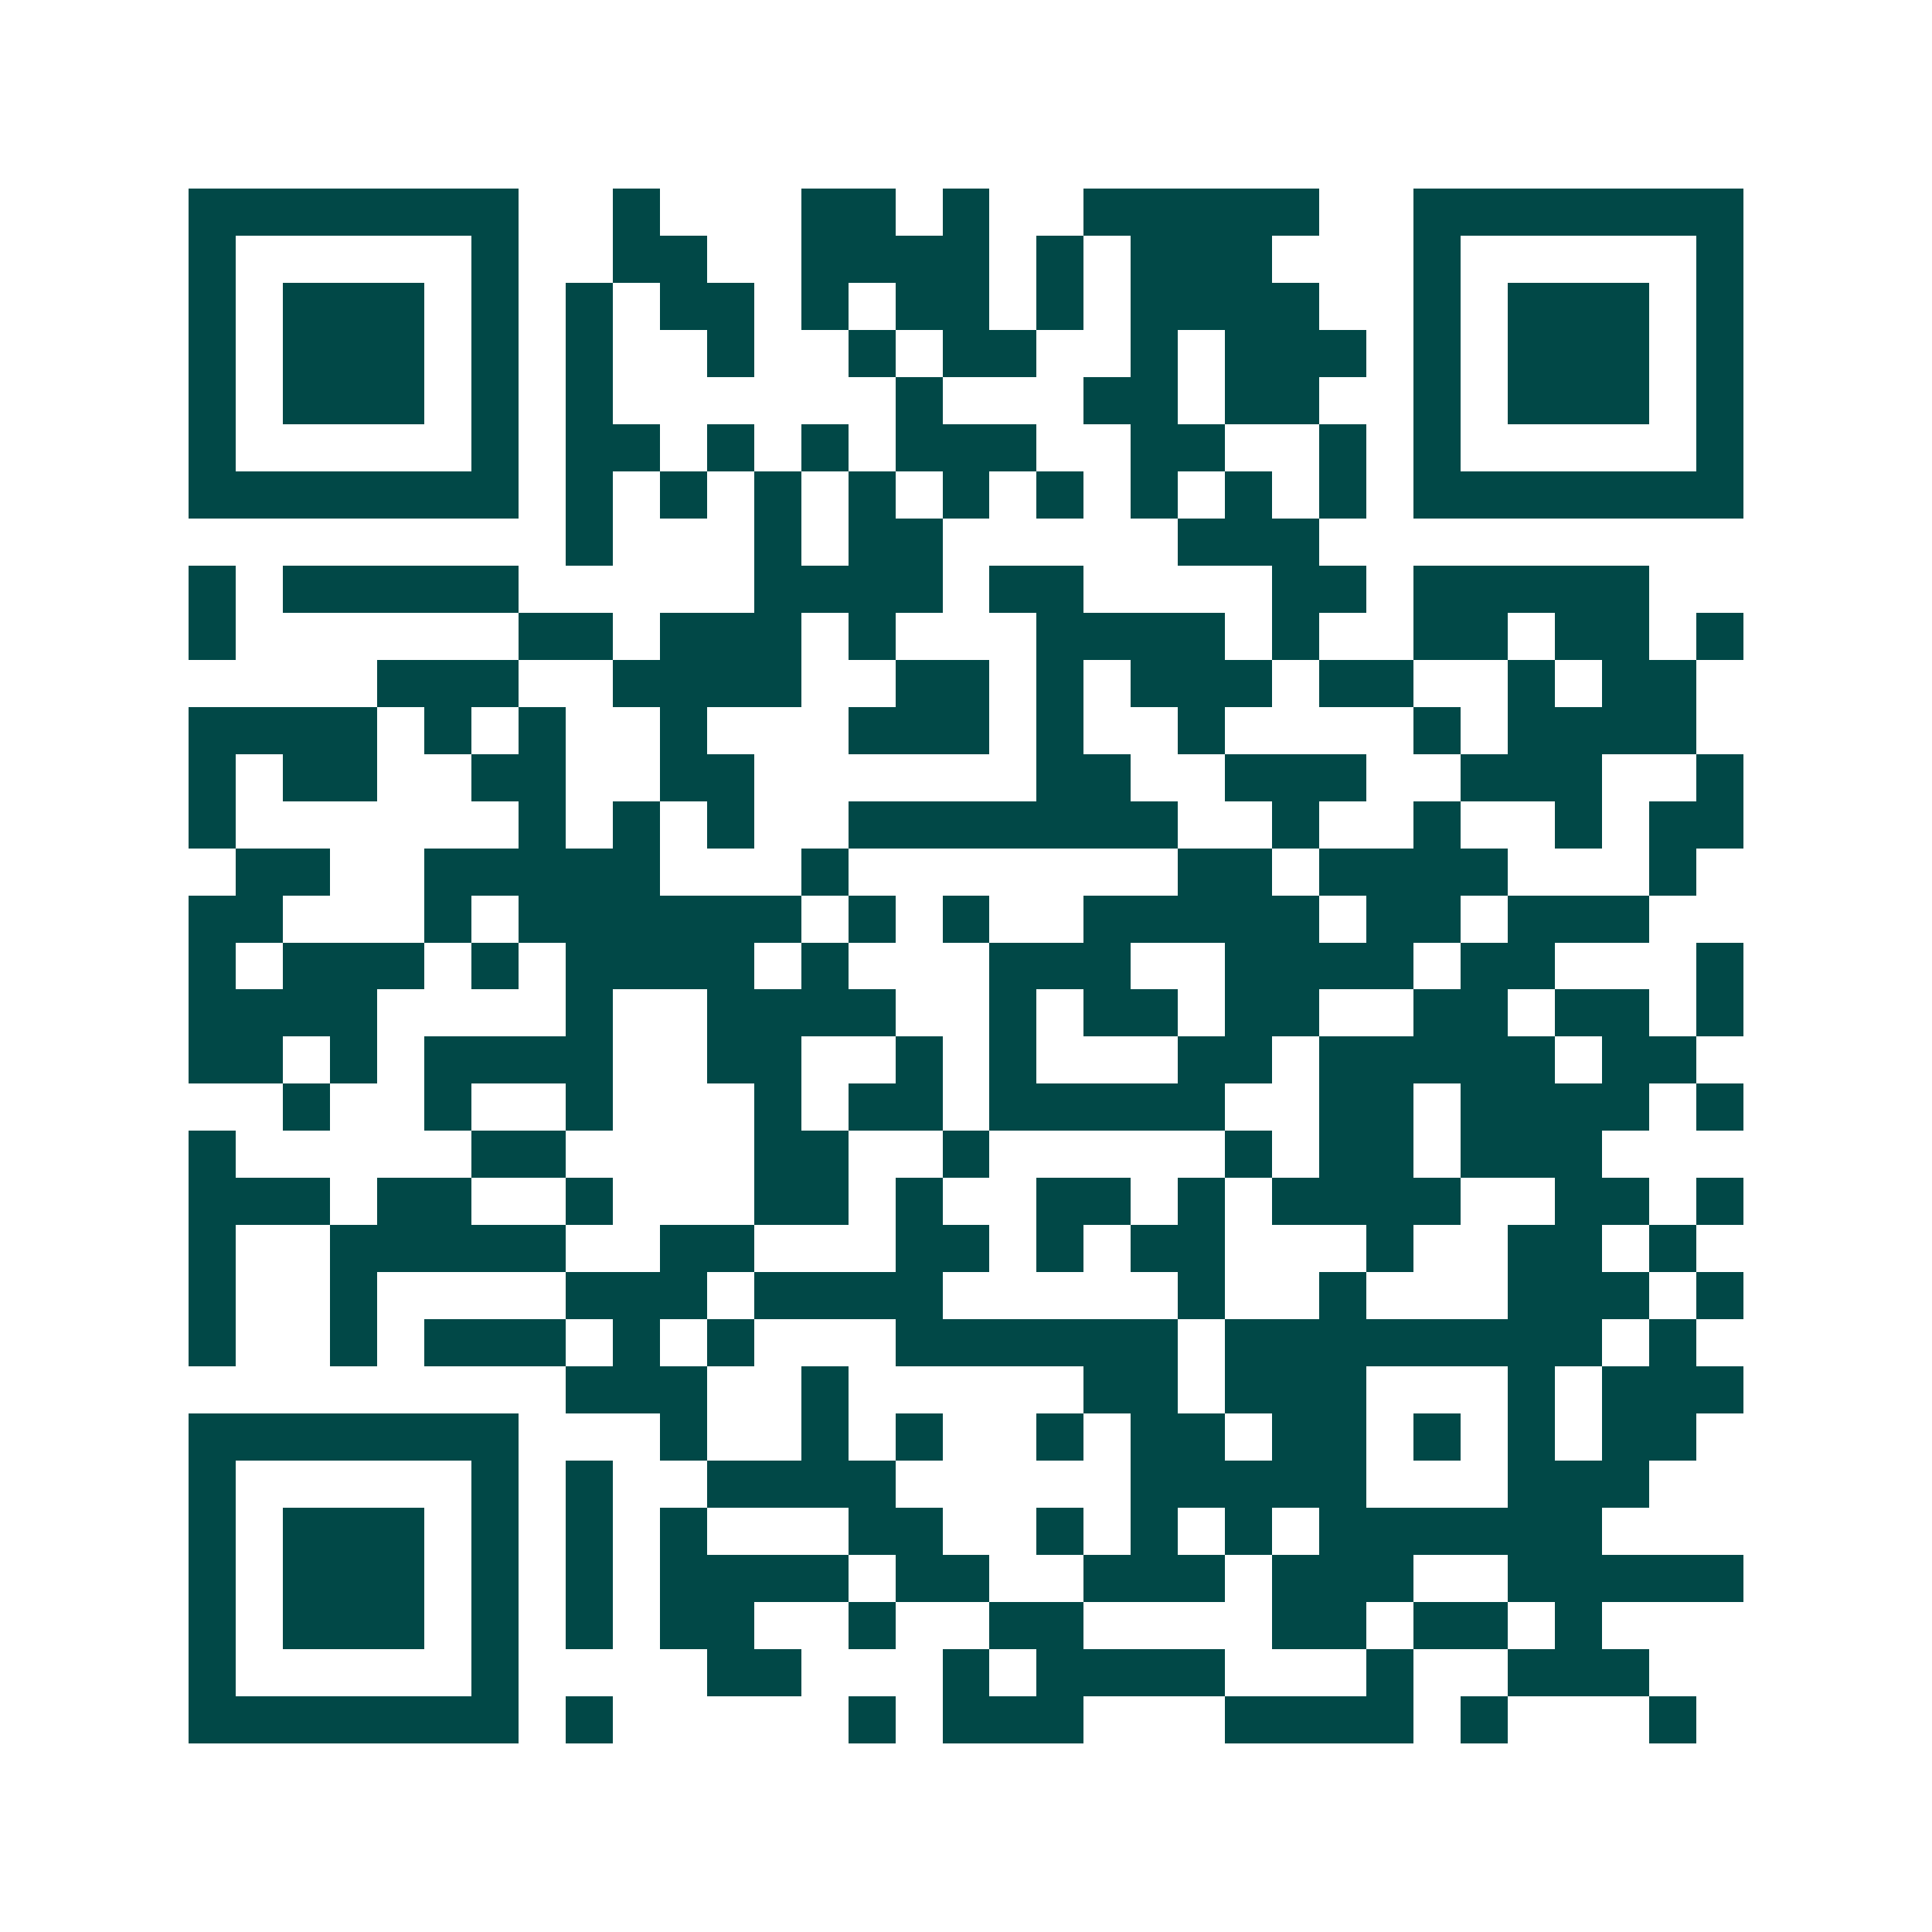 <svg xmlns="http://www.w3.org/2000/svg" width="200" height="200" viewBox="0 0 41 41" shape-rendering="crispEdges"><path fill="#ffffff" d="M0 0h41v41H0z"/><path stroke="#014847" d="M4 4.5h7m2 0h1m3 0h2m1 0h1m2 0h5m2 0h7M4 5.5h1m5 0h1m2 0h2m2 0h4m1 0h1m1 0h3m3 0h1m5 0h1M4 6.5h1m1 0h3m1 0h1m1 0h1m1 0h2m1 0h1m1 0h2m1 0h1m1 0h4m2 0h1m1 0h3m1 0h1M4 7.5h1m1 0h3m1 0h1m1 0h1m2 0h1m2 0h1m1 0h2m2 0h1m1 0h3m1 0h1m1 0h3m1 0h1M4 8.5h1m1 0h3m1 0h1m1 0h1m6 0h1m3 0h2m1 0h2m2 0h1m1 0h3m1 0h1M4 9.5h1m5 0h1m1 0h2m1 0h1m1 0h1m1 0h3m2 0h2m2 0h1m1 0h1m5 0h1M4 10.5h7m1 0h1m1 0h1m1 0h1m1 0h1m1 0h1m1 0h1m1 0h1m1 0h1m1 0h1m1 0h7M12 11.5h1m3 0h1m1 0h2m5 0h3M4 12.5h1m1 0h5m5 0h4m1 0h2m4 0h2m1 0h5M4 13.5h1m6 0h2m1 0h3m1 0h1m3 0h4m1 0h1m2 0h2m1 0h2m1 0h1M8 14.5h3m2 0h4m2 0h2m1 0h1m1 0h3m1 0h2m2 0h1m1 0h2M4 15.5h4m1 0h1m1 0h1m2 0h1m3 0h3m1 0h1m2 0h1m4 0h1m1 0h4M4 16.5h1m1 0h2m2 0h2m2 0h2m6 0h2m2 0h3m2 0h3m2 0h1M4 17.5h1m6 0h1m1 0h1m1 0h1m2 0h7m2 0h1m2 0h1m2 0h1m1 0h2M5 18.5h2m2 0h5m3 0h1m7 0h2m1 0h4m3 0h1M4 19.5h2m3 0h1m1 0h6m1 0h1m1 0h1m2 0h5m1 0h2m1 0h3M4 20.5h1m1 0h3m1 0h1m1 0h4m1 0h1m3 0h3m2 0h4m1 0h2m3 0h1M4 21.5h4m4 0h1m2 0h4m2 0h1m1 0h2m1 0h2m2 0h2m1 0h2m1 0h1M4 22.5h2m1 0h1m1 0h4m2 0h2m2 0h1m1 0h1m3 0h2m1 0h5m1 0h2M6 23.5h1m2 0h1m2 0h1m3 0h1m1 0h2m1 0h5m2 0h2m1 0h4m1 0h1M4 24.5h1m5 0h2m4 0h2m2 0h1m5 0h1m1 0h2m1 0h3M4 25.5h3m1 0h2m2 0h1m3 0h2m1 0h1m2 0h2m1 0h1m1 0h4m2 0h2m1 0h1M4 26.5h1m2 0h5m2 0h2m3 0h2m1 0h1m1 0h2m3 0h1m2 0h2m1 0h1M4 27.5h1m2 0h1m4 0h3m1 0h4m5 0h1m2 0h1m3 0h3m1 0h1M4 28.5h1m2 0h1m1 0h3m1 0h1m1 0h1m3 0h6m1 0h8m1 0h1M12 29.5h3m2 0h1m5 0h2m1 0h3m3 0h1m1 0h3M4 30.5h7m3 0h1m2 0h1m1 0h1m2 0h1m1 0h2m1 0h2m1 0h1m1 0h1m1 0h2M4 31.5h1m5 0h1m1 0h1m2 0h4m5 0h5m3 0h3M4 32.5h1m1 0h3m1 0h1m1 0h1m1 0h1m3 0h2m2 0h1m1 0h1m1 0h1m1 0h6M4 33.5h1m1 0h3m1 0h1m1 0h1m1 0h4m1 0h2m2 0h3m1 0h3m2 0h5M4 34.5h1m1 0h3m1 0h1m1 0h1m1 0h2m2 0h1m2 0h2m4 0h2m1 0h2m1 0h1M4 35.5h1m5 0h1m4 0h2m3 0h1m1 0h4m3 0h1m2 0h3M4 36.5h7m1 0h1m5 0h1m1 0h3m3 0h4m1 0h1m3 0h1"/></svg>
